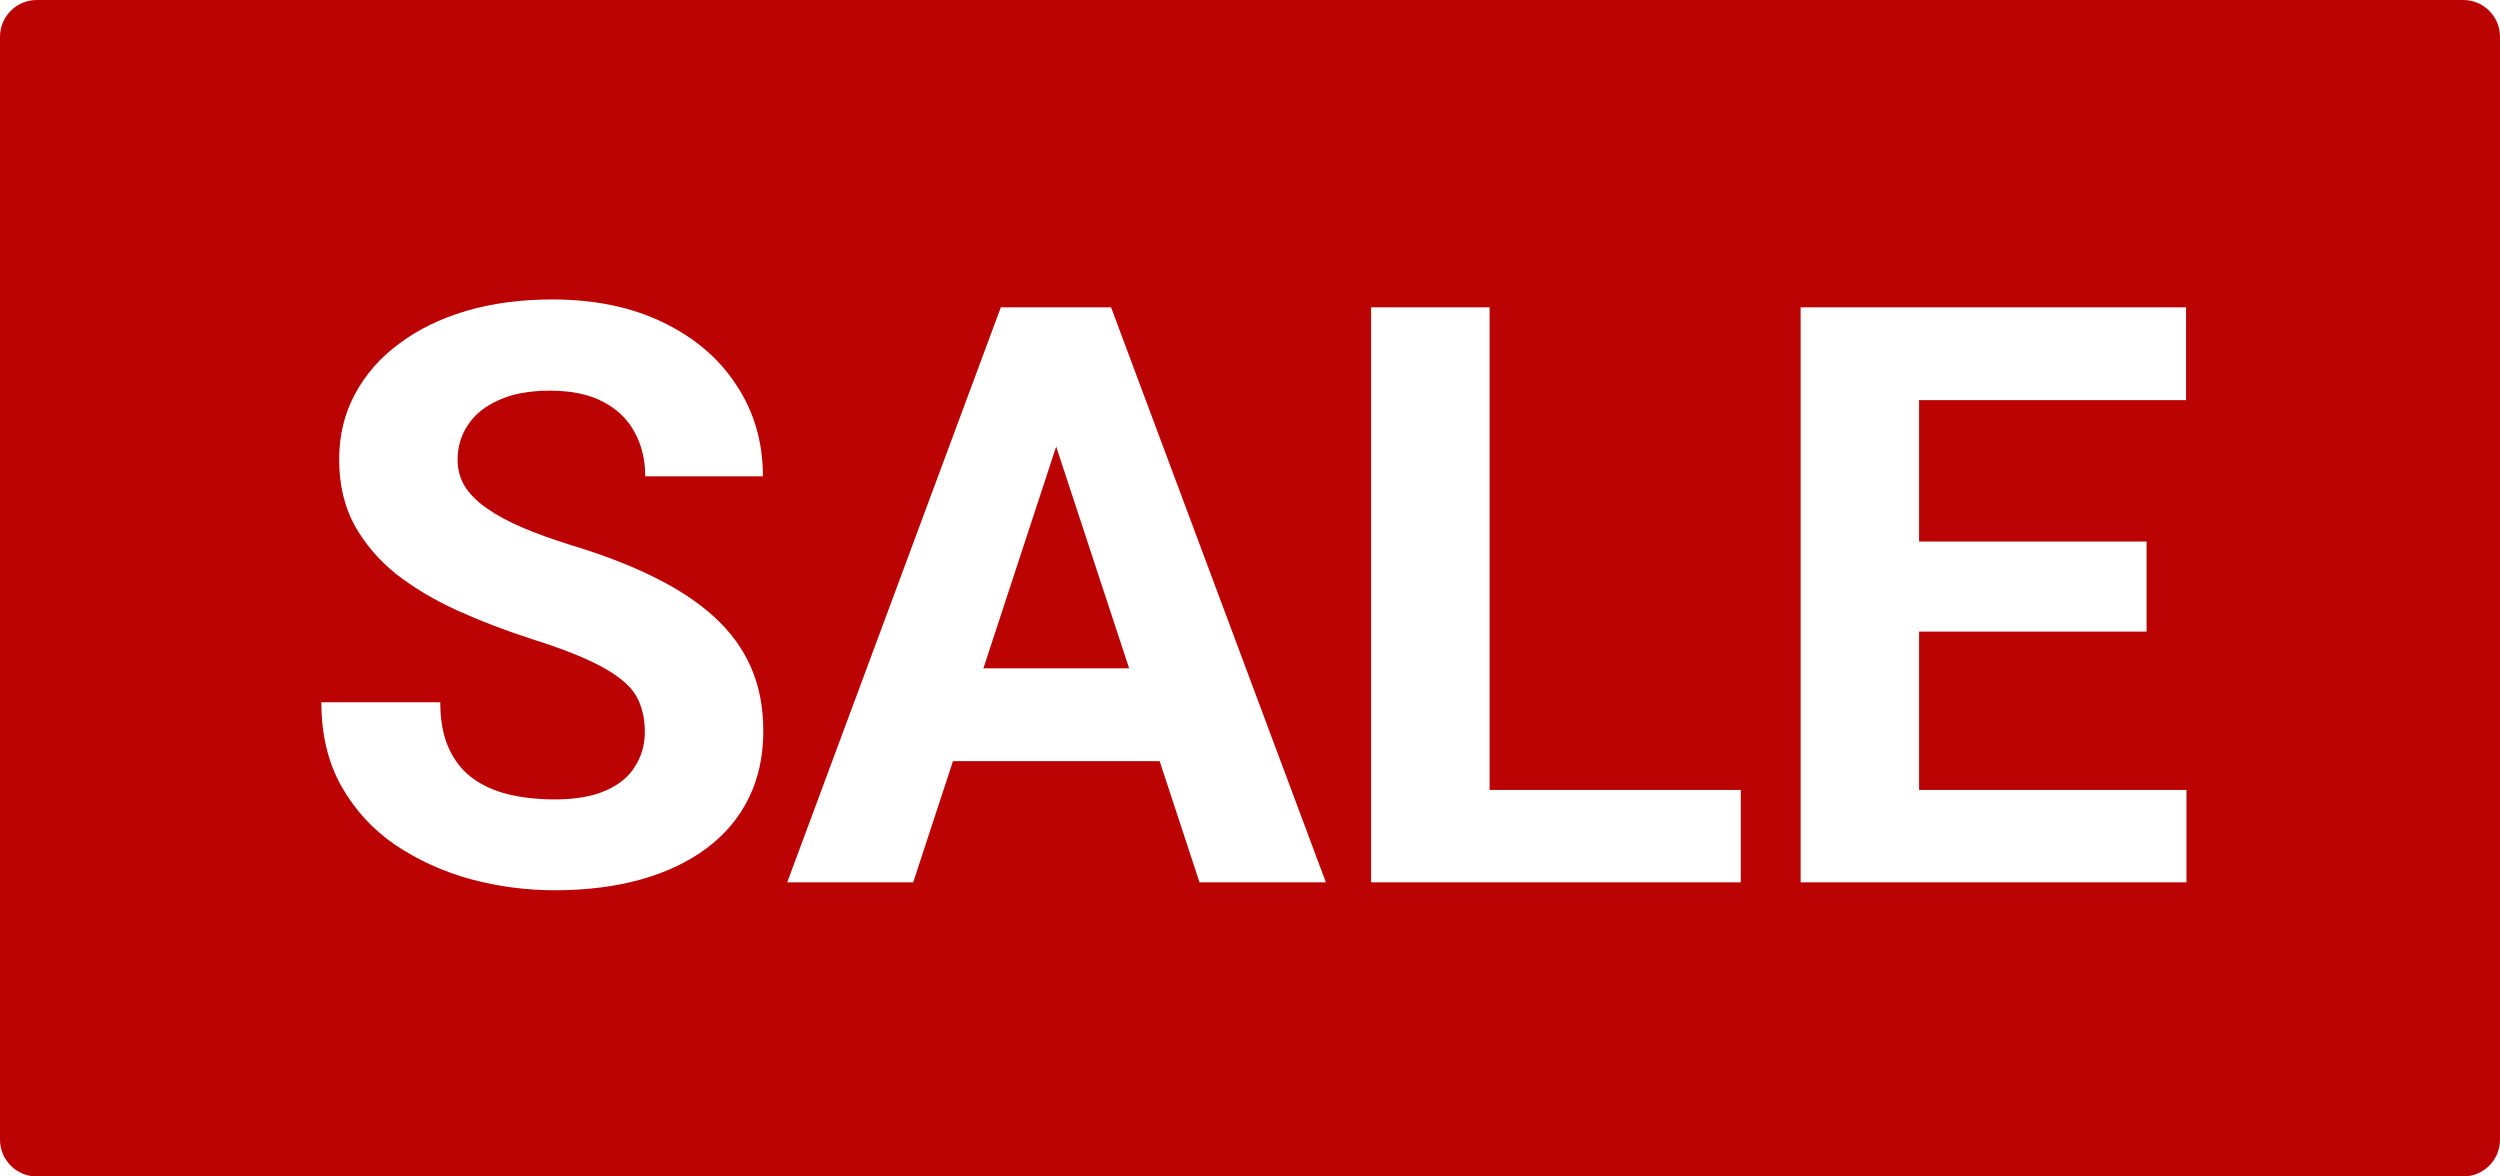 <svg width="68" height="32" viewBox="0 0 68 32" fill="none" xmlns="http://www.w3.org/2000/svg">
<path fill-rule="evenodd" clip-rule="evenodd" d="M1 0C0.448 0 0 0.448 0 1V31C0 31.552 0.448 32 1 32H67C67.552 32 68 31.552 68 31V1C68 0.448 67.552 0 67 0H1ZM17.41 19.155C17.496 19.377 17.539 19.628 17.539 19.907C17.539 20.258 17.45 20.573 17.27 20.852C17.099 21.132 16.83 21.35 16.465 21.508C16.107 21.665 15.648 21.744 15.09 21.744C14.632 21.744 14.209 21.698 13.822 21.605C13.443 21.511 13.113 21.361 12.834 21.153C12.562 20.946 12.351 20.674 12.2 20.337C12.05 20 11.975 19.589 11.975 19.102H8.741C8.741 19.982 8.924 20.745 9.289 21.39C9.654 22.034 10.141 22.564 10.75 22.98C11.366 23.395 12.05 23.706 12.802 23.914C13.554 24.115 14.316 24.215 15.09 24.215C15.949 24.215 16.726 24.118 17.421 23.925C18.116 23.731 18.714 23.448 19.215 23.076C19.716 22.704 20.099 22.249 20.364 21.712C20.629 21.175 20.762 20.566 20.762 19.886C20.762 19.241 20.651 18.665 20.429 18.156C20.207 17.648 19.877 17.193 19.44 16.792C19.004 16.391 18.459 16.029 17.808 15.707C17.163 15.385 16.415 15.095 15.562 14.837C15.054 14.679 14.606 14.518 14.22 14.354C13.833 14.189 13.507 14.013 13.242 13.827C12.977 13.641 12.777 13.44 12.641 13.226C12.512 13.011 12.447 12.771 12.447 12.506C12.447 12.155 12.54 11.84 12.727 11.56C12.913 11.274 13.192 11.049 13.565 10.884C13.937 10.712 14.402 10.626 14.961 10.626C15.541 10.626 16.021 10.726 16.4 10.927C16.787 11.127 17.073 11.403 17.26 11.754C17.453 12.098 17.55 12.499 17.55 12.957H20.751C20.751 12.026 20.511 11.199 20.031 10.476C19.559 9.752 18.893 9.183 18.033 8.768C17.174 8.352 16.168 8.145 15.015 8.145C14.17 8.145 13.393 8.248 12.684 8.456C11.982 8.664 11.373 8.961 10.857 9.348C10.342 9.727 9.941 10.185 9.654 10.723C9.368 11.253 9.225 11.843 9.225 12.495C9.225 13.168 9.361 13.759 9.633 14.268C9.912 14.776 10.292 15.224 10.771 15.61C11.258 15.99 11.817 16.323 12.447 16.609C13.085 16.896 13.758 17.154 14.467 17.383C15.104 17.583 15.623 17.777 16.024 17.963C16.425 18.149 16.737 18.339 16.959 18.532C17.181 18.718 17.331 18.926 17.41 19.155ZM29.404 8.359H30.221L36.064 24H32.627L31.542 20.702H25.921L24.839 24H21.412L27.223 8.359H28.018H29.404ZM26.749 18.178H30.712L28.728 12.146L26.749 18.178ZM47.349 21.486V24H40.517H39.475H37.294V8.359H40.517V21.486H47.349ZM59.472 24V21.486H52.199V17.179H58.387V14.729H52.199V10.884H59.461V8.359H52.199H51.147H48.977V24H51.147H52.199H59.472Z" fill="#BB0303"/>
</svg>
